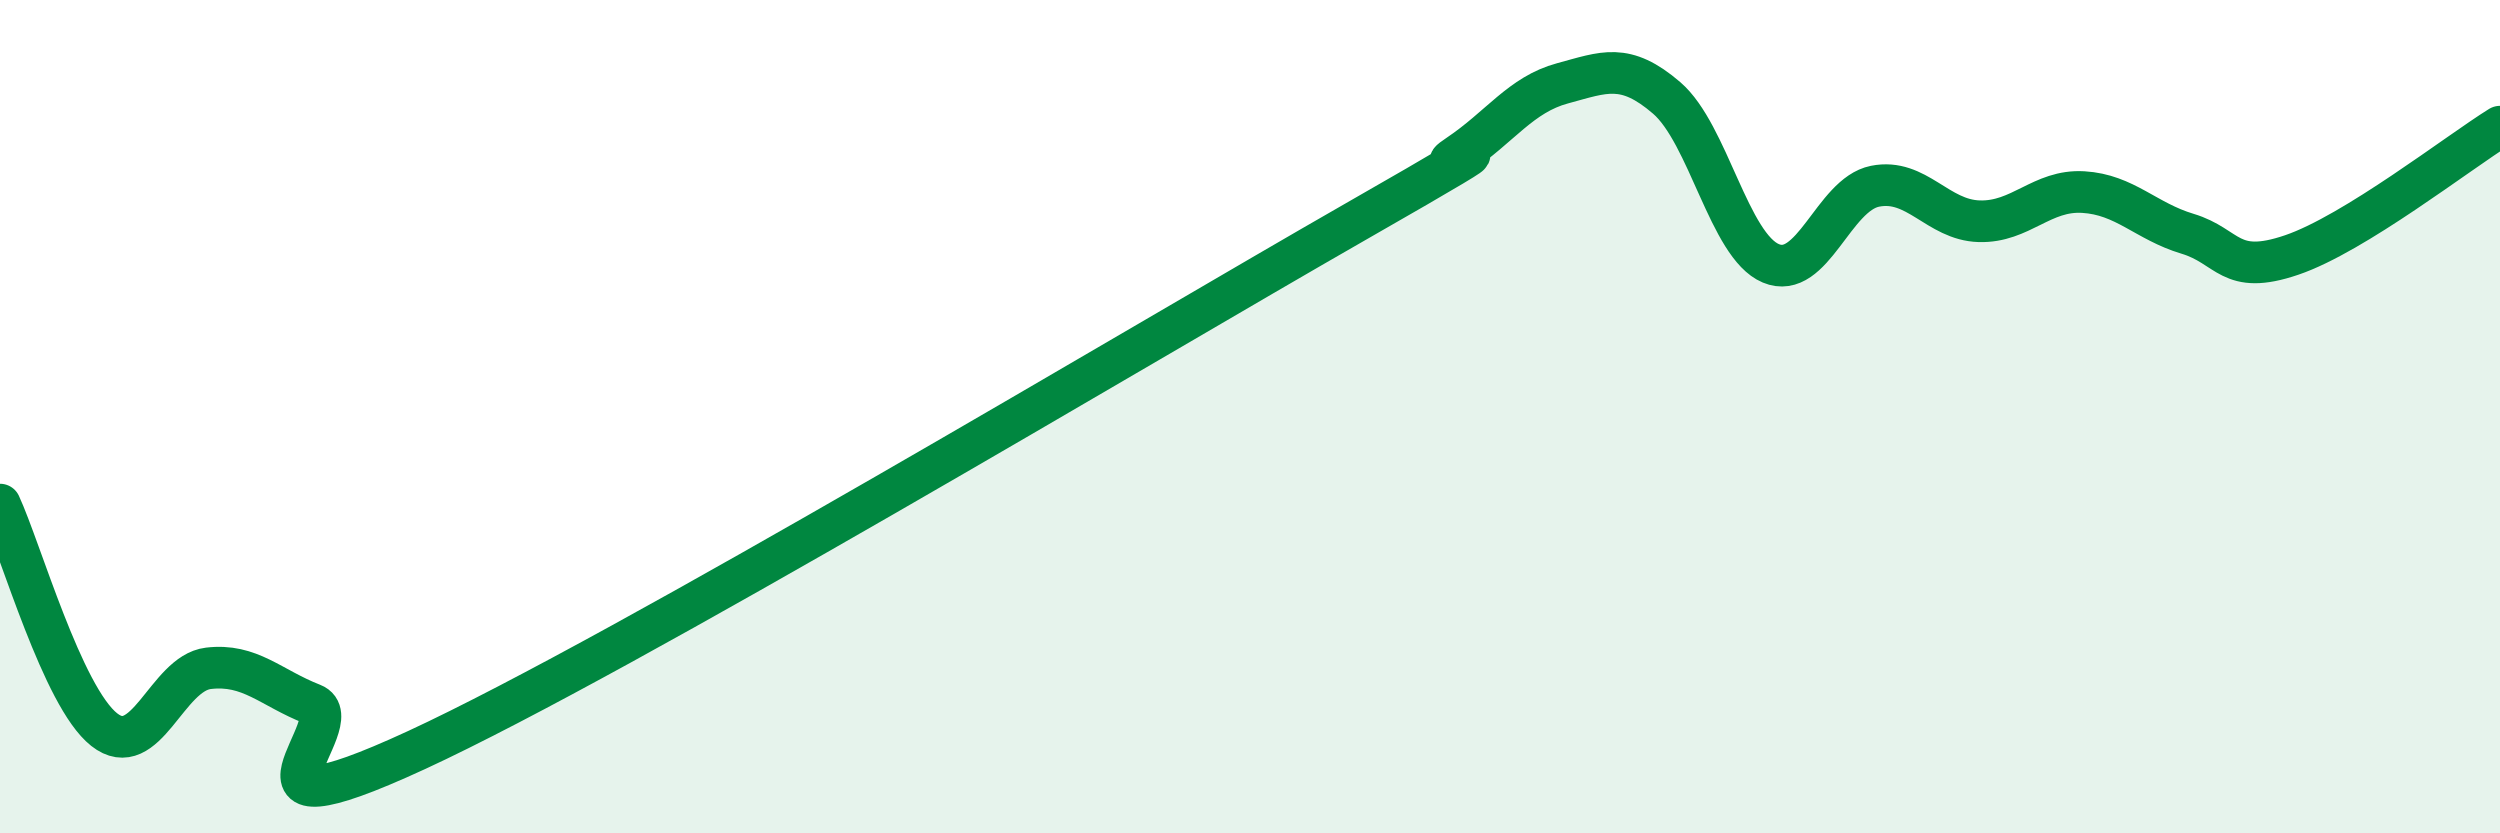 
    <svg width="60" height="20" viewBox="0 0 60 20" xmlns="http://www.w3.org/2000/svg">
      <path
        d="M 0,12.11 C 0.5,13.19 1.5,16.72 2.5,17.51 C 3.5,18.3 4,16.16 5,16.04 C 6,15.92 6.5,16.51 7.5,16.9 C 8.5,17.29 5,20.31 10,18 C 15,15.69 27.5,8.2 32.5,5.34 C 37.5,2.48 34,4.39 35,3.72 C 36,3.05 36.5,2.27 37.5,2 C 38.5,1.73 39,1.49 40,2.35 C 41,3.21 41.5,5.9 42.5,6.32 C 43.5,6.74 44,4.67 45,4.47 C 46,4.27 46.5,5.28 47.5,5.31 C 48.5,5.34 49,4.55 50,4.61 C 51,4.67 51.5,5.31 52.5,5.61 C 53.5,5.91 53.5,6.63 55,6.12 C 56.5,5.61 59,3.66 60,3.04L60 20L0 20Z"
        fill="#008740"
        opacity="0.1"
        stroke-linecap="round"
        stroke-linejoin="round"
      />
      <path
        d="M 0,12.11 C 0.5,13.19 1.5,16.72 2.5,17.51 C 3.5,18.3 4,16.16 5,16.04 C 6,15.92 6.5,16.51 7.5,16.9 C 8.5,17.29 5,20.31 10,18 C 15,15.69 27.5,8.2 32.5,5.34 C 37.5,2.48 34,4.39 35,3.72 C 36,3.05 36.5,2.27 37.5,2 C 38.5,1.73 39,1.49 40,2.35 C 41,3.21 41.5,5.9 42.5,6.32 C 43.5,6.74 44,4.67 45,4.47 C 46,4.27 46.5,5.28 47.5,5.31 C 48.5,5.34 49,4.55 50,4.61 C 51,4.67 51.5,5.31 52.5,5.61 C 53.5,5.91 53.5,6.63 55,6.12 C 56.5,5.61 59,3.66 60,3.04"
        stroke="#008740"
        stroke-width="1"
        fill="none"
        stroke-linecap="round"
        stroke-linejoin="round"
      />
    </svg>
  
